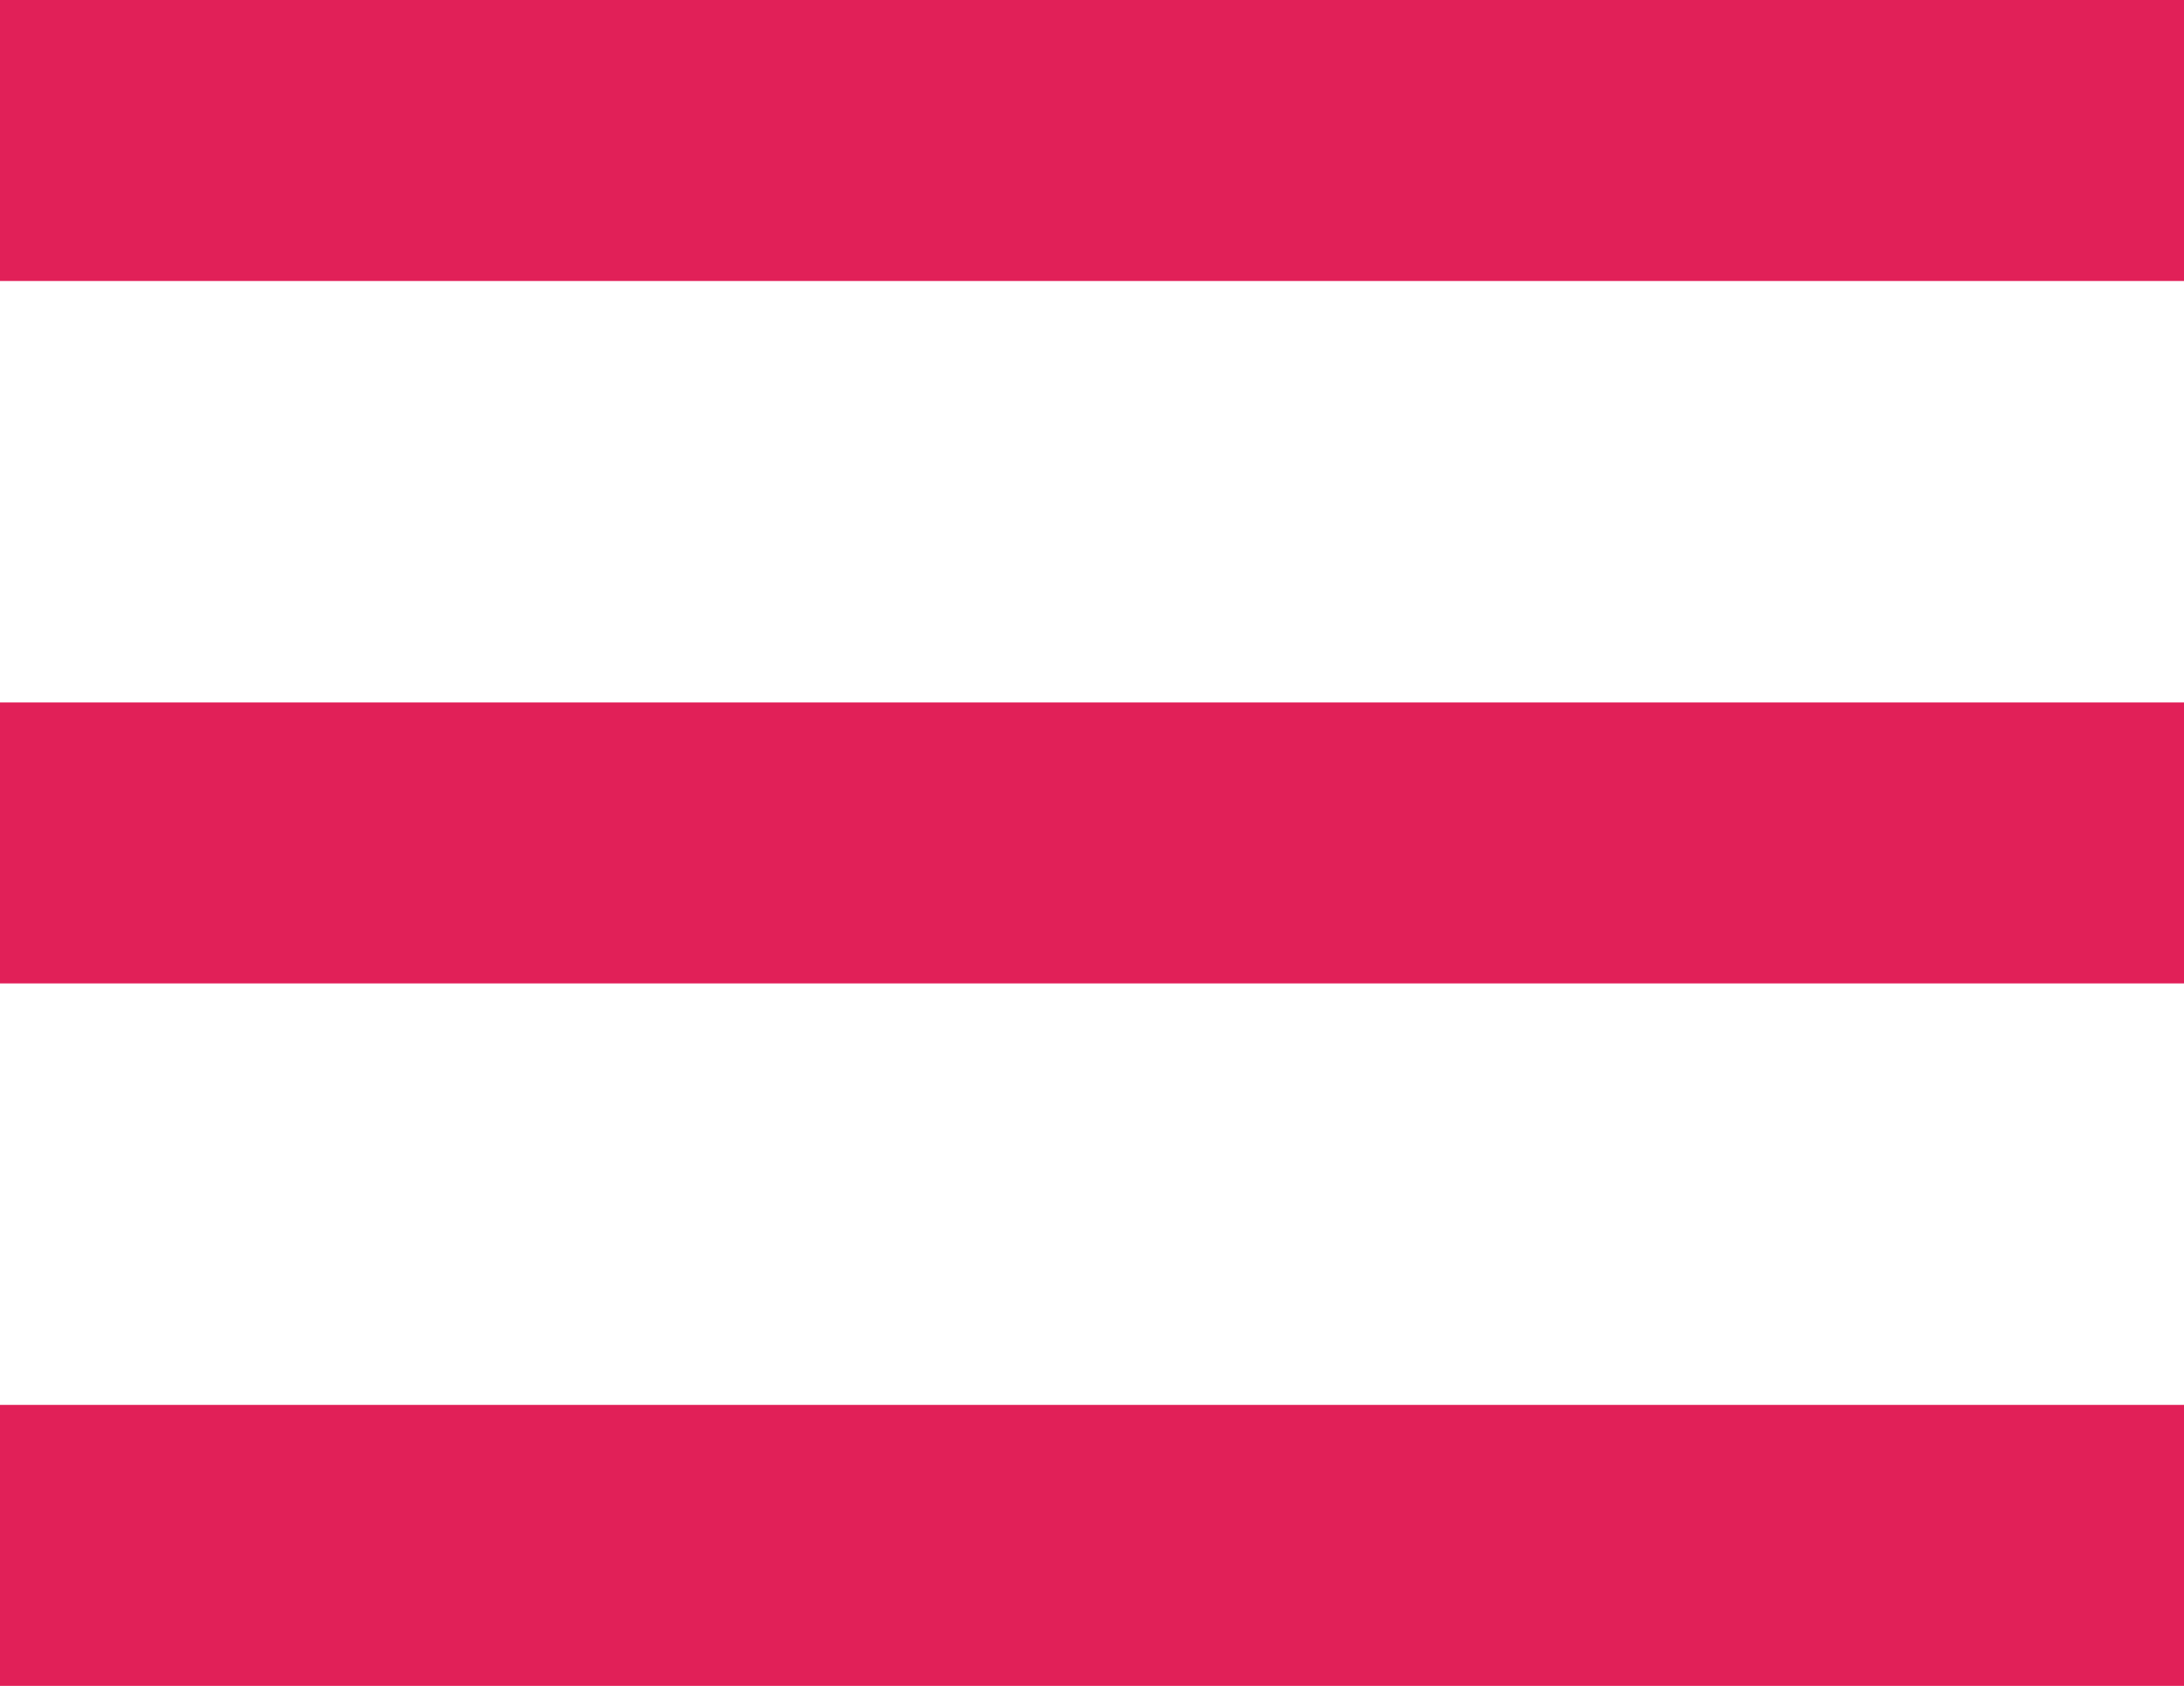 <svg xmlns="http://www.w3.org/2000/svg" width="20.706" height="15.984" viewBox="0 0 20.706 15.984">
  <path id="Icon_ionic-md-menu" data-name="Icon ionic-md-menu" d="M4.5,24.984H25.206V22.32H4.5Zm0-6.66H25.206V15.66H4.5ZM4.5,9v2.664H25.206V9Z" transform="translate(-4.5 -9)" fill="#e12058"/>
</svg>

